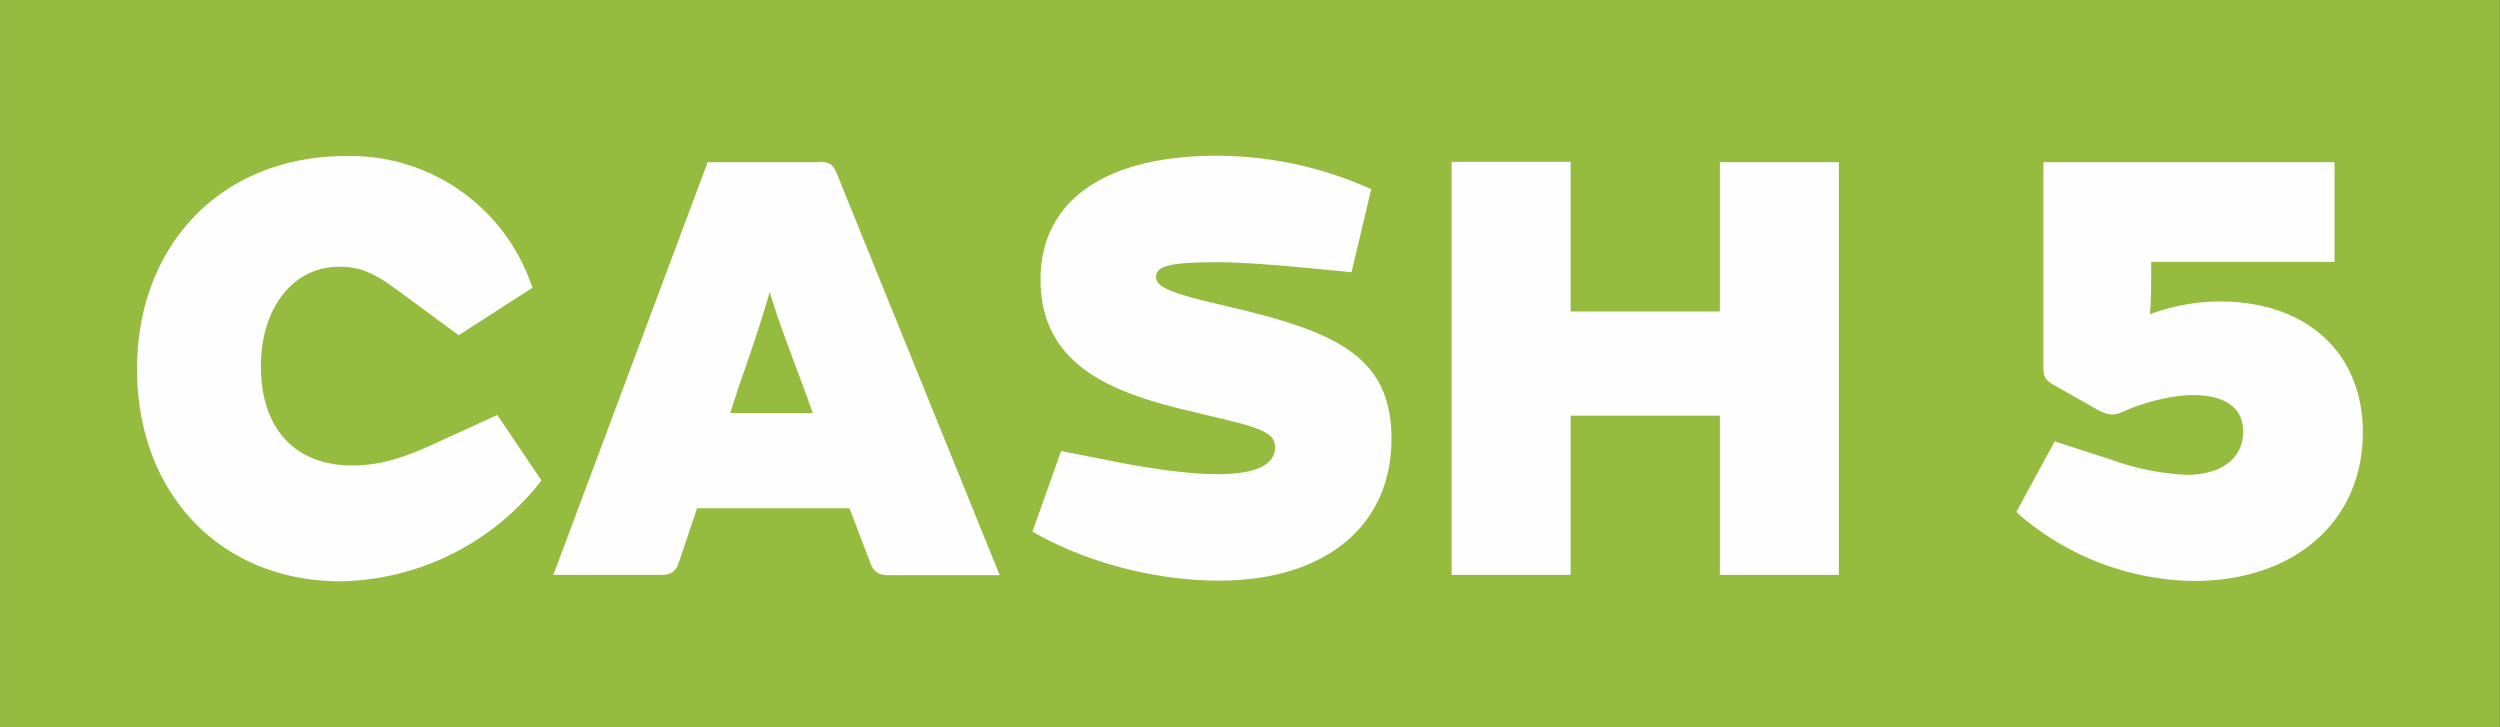 <svg xmlns="http://www.w3.org/2000/svg" viewBox="113.47 202.23 176.75 51.42"><rect x="113.47" y="202.23" width="176.75" height="51.42" fill="#333333" stroke="none"/><defs><clipPath id="a"><path fill="none" stroke="#000" d="M17.37 47.42h77.72v22.62H17.37z"/></clipPath></defs><g fill="none" fill-rule="evenodd" clip-path="url(#a)" transform="matrix(2.274, 0, 0, 2.274, 73.974, 94.38)"><path fill="#96BC3F" d="M104.1 23.05A57.62 57.62 0 0 0 65.66.9a58.64 58.64 0 0 0-7.6-.5A58.11 58.11 0 0 0 .62 50.87a58.06 58.06 0 0 0 57.57 65.52 58.12 58.12 0 0 0 57.44-50.47 57.61 57.61 0 0 0-11.52-42.87"/><path fill="#FEFEFE" d="M30.66 61.32c-.9.4-1.6.58-2.34.58-1.78 0-2.84-1.15-2.84-3.08 0-1.82 1-3.1 2.43-3.1.63 0 1.06.17 1.83.74l1.89 1.39 2.3-1.48-.06-.14a5.95 5.95 0 0 0-5.76-3.95c-3.81 0-6.48 2.72-6.48 6.62 0 3.88 2.6 6.6 6.33 6.6a8.08 8.08 0 0 0 6.17-3.04l.07-.1-1.37-2.03-2.17.99ZM41.3 56.5c.2.7.55 1.64 1.04 2.94l.3.83h-2.57l.27-.83c.44-1.25.76-2.23.96-2.94m1.53-4.03h-3.46l-4.71 12.6-.09.23h3.34c.28 0 .46-.06.57-.4l.56-1.67h4.74l.64 1.68c.12.33.3.4.57.4h3.46L43.4 52.86c-.12-.34-.27-.4-.56-.4m13.14 4.6-1.17-.28c-1.12-.28-1.5-.46-1.5-.74 0-.35.46-.46 1.9-.46.56 0 1.4.05 2.5.15l1.68.16.61-2.58-.13-.06a11.7 11.7 0 0 0-4.67-.98c-3.48 0-5.48 1.4-5.48 3.85 0 2.6 2.12 3.47 4.4 4.03l1.25.3c1.31.31 1.64.48 1.64.88 0 .56-.61.84-1.8.84-.81 0-2-.15-3.38-.43l-1.47-.29-.89 2.5.13.08c1.61.9 3.73 1.45 5.66 1.45 3.31 0 5.37-1.7 5.37-4.41 0-2.44-1.56-3.26-4.65-4.01m14.86.05h-4.64v-4.65h-3.7V65.3h3.7v-4.95h4.64v4.95h3.7V52.47h-3.7m15.55 4.33c-.72 0-1.5.14-2.18.4.03-.3.04-.71.04-1.22v-.41h5.7v-3.1H80.9v6.37c0 .28.04.4.33.56l1.34.76c.32.18.52.2.82.06.67-.3 1.54-.51 2.17-.51.58 0 1.55.15 1.55 1.14 0 .82-.67 1.34-1.76 1.34a7.9 7.9 0 0 1-2.34-.47l-1.76-.57-1.19 2.19.1.1a8.5 8.5 0 0 0 5.41 2.05c3.15 0 5.26-1.86 5.26-4.62 0-2.47-1.74-4.07-4.45-4.07"/></g></svg>